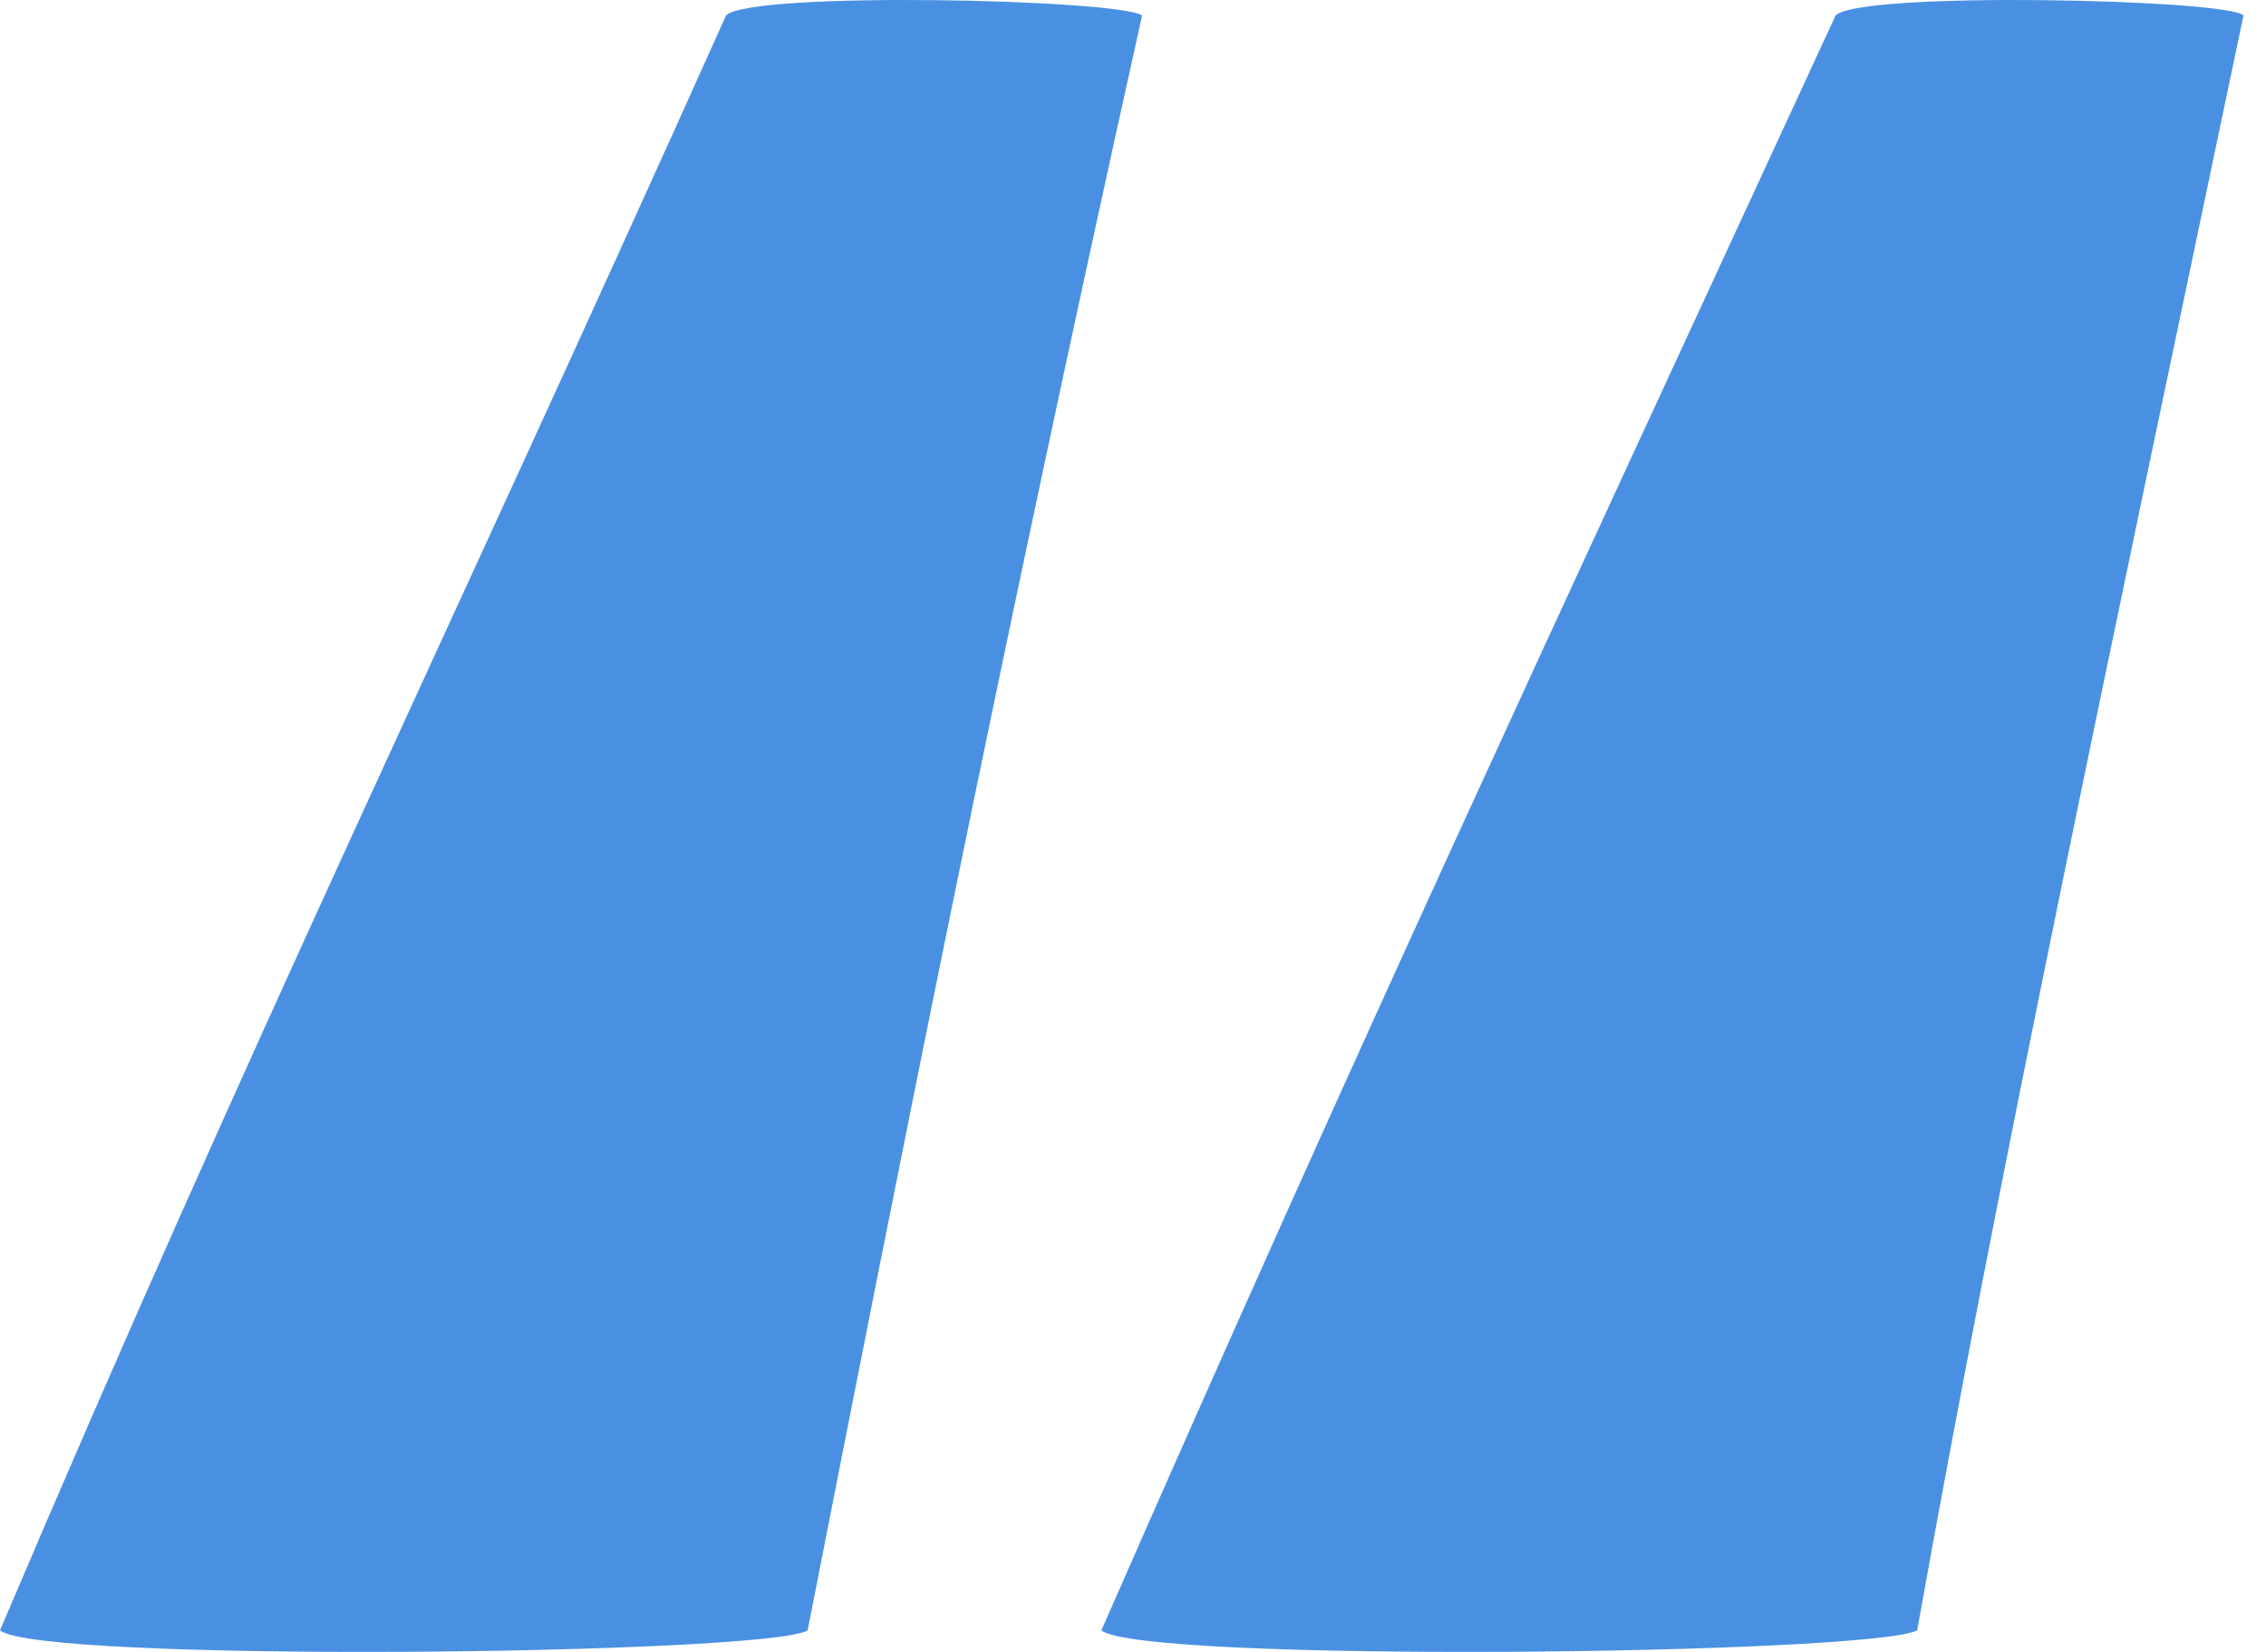 <svg height="35" viewBox="0 0 48 35" width="48" xmlns="http://www.w3.org/2000/svg"><path d="m71.523.327c-2.938 13.998-5.184 24.539-6.912 34.217-1.037.518-16.417.691-17.281 0 5.53-12.615 9.332-20.737 15.553-34.217.518-.518 8.295-.346 8.641 0zm-23.33 0c-3.111 13.998-5.184 24.539-7.085 34.217-.864.518-16.244.691-17.108 0 5.357-12.615 9.332-20.737 15.38-34.217.518-.518 8.295-.346 8.813 0z" fill="#4a90e2" fill-rule="evenodd" transform="translate(-24)"/></svg>
